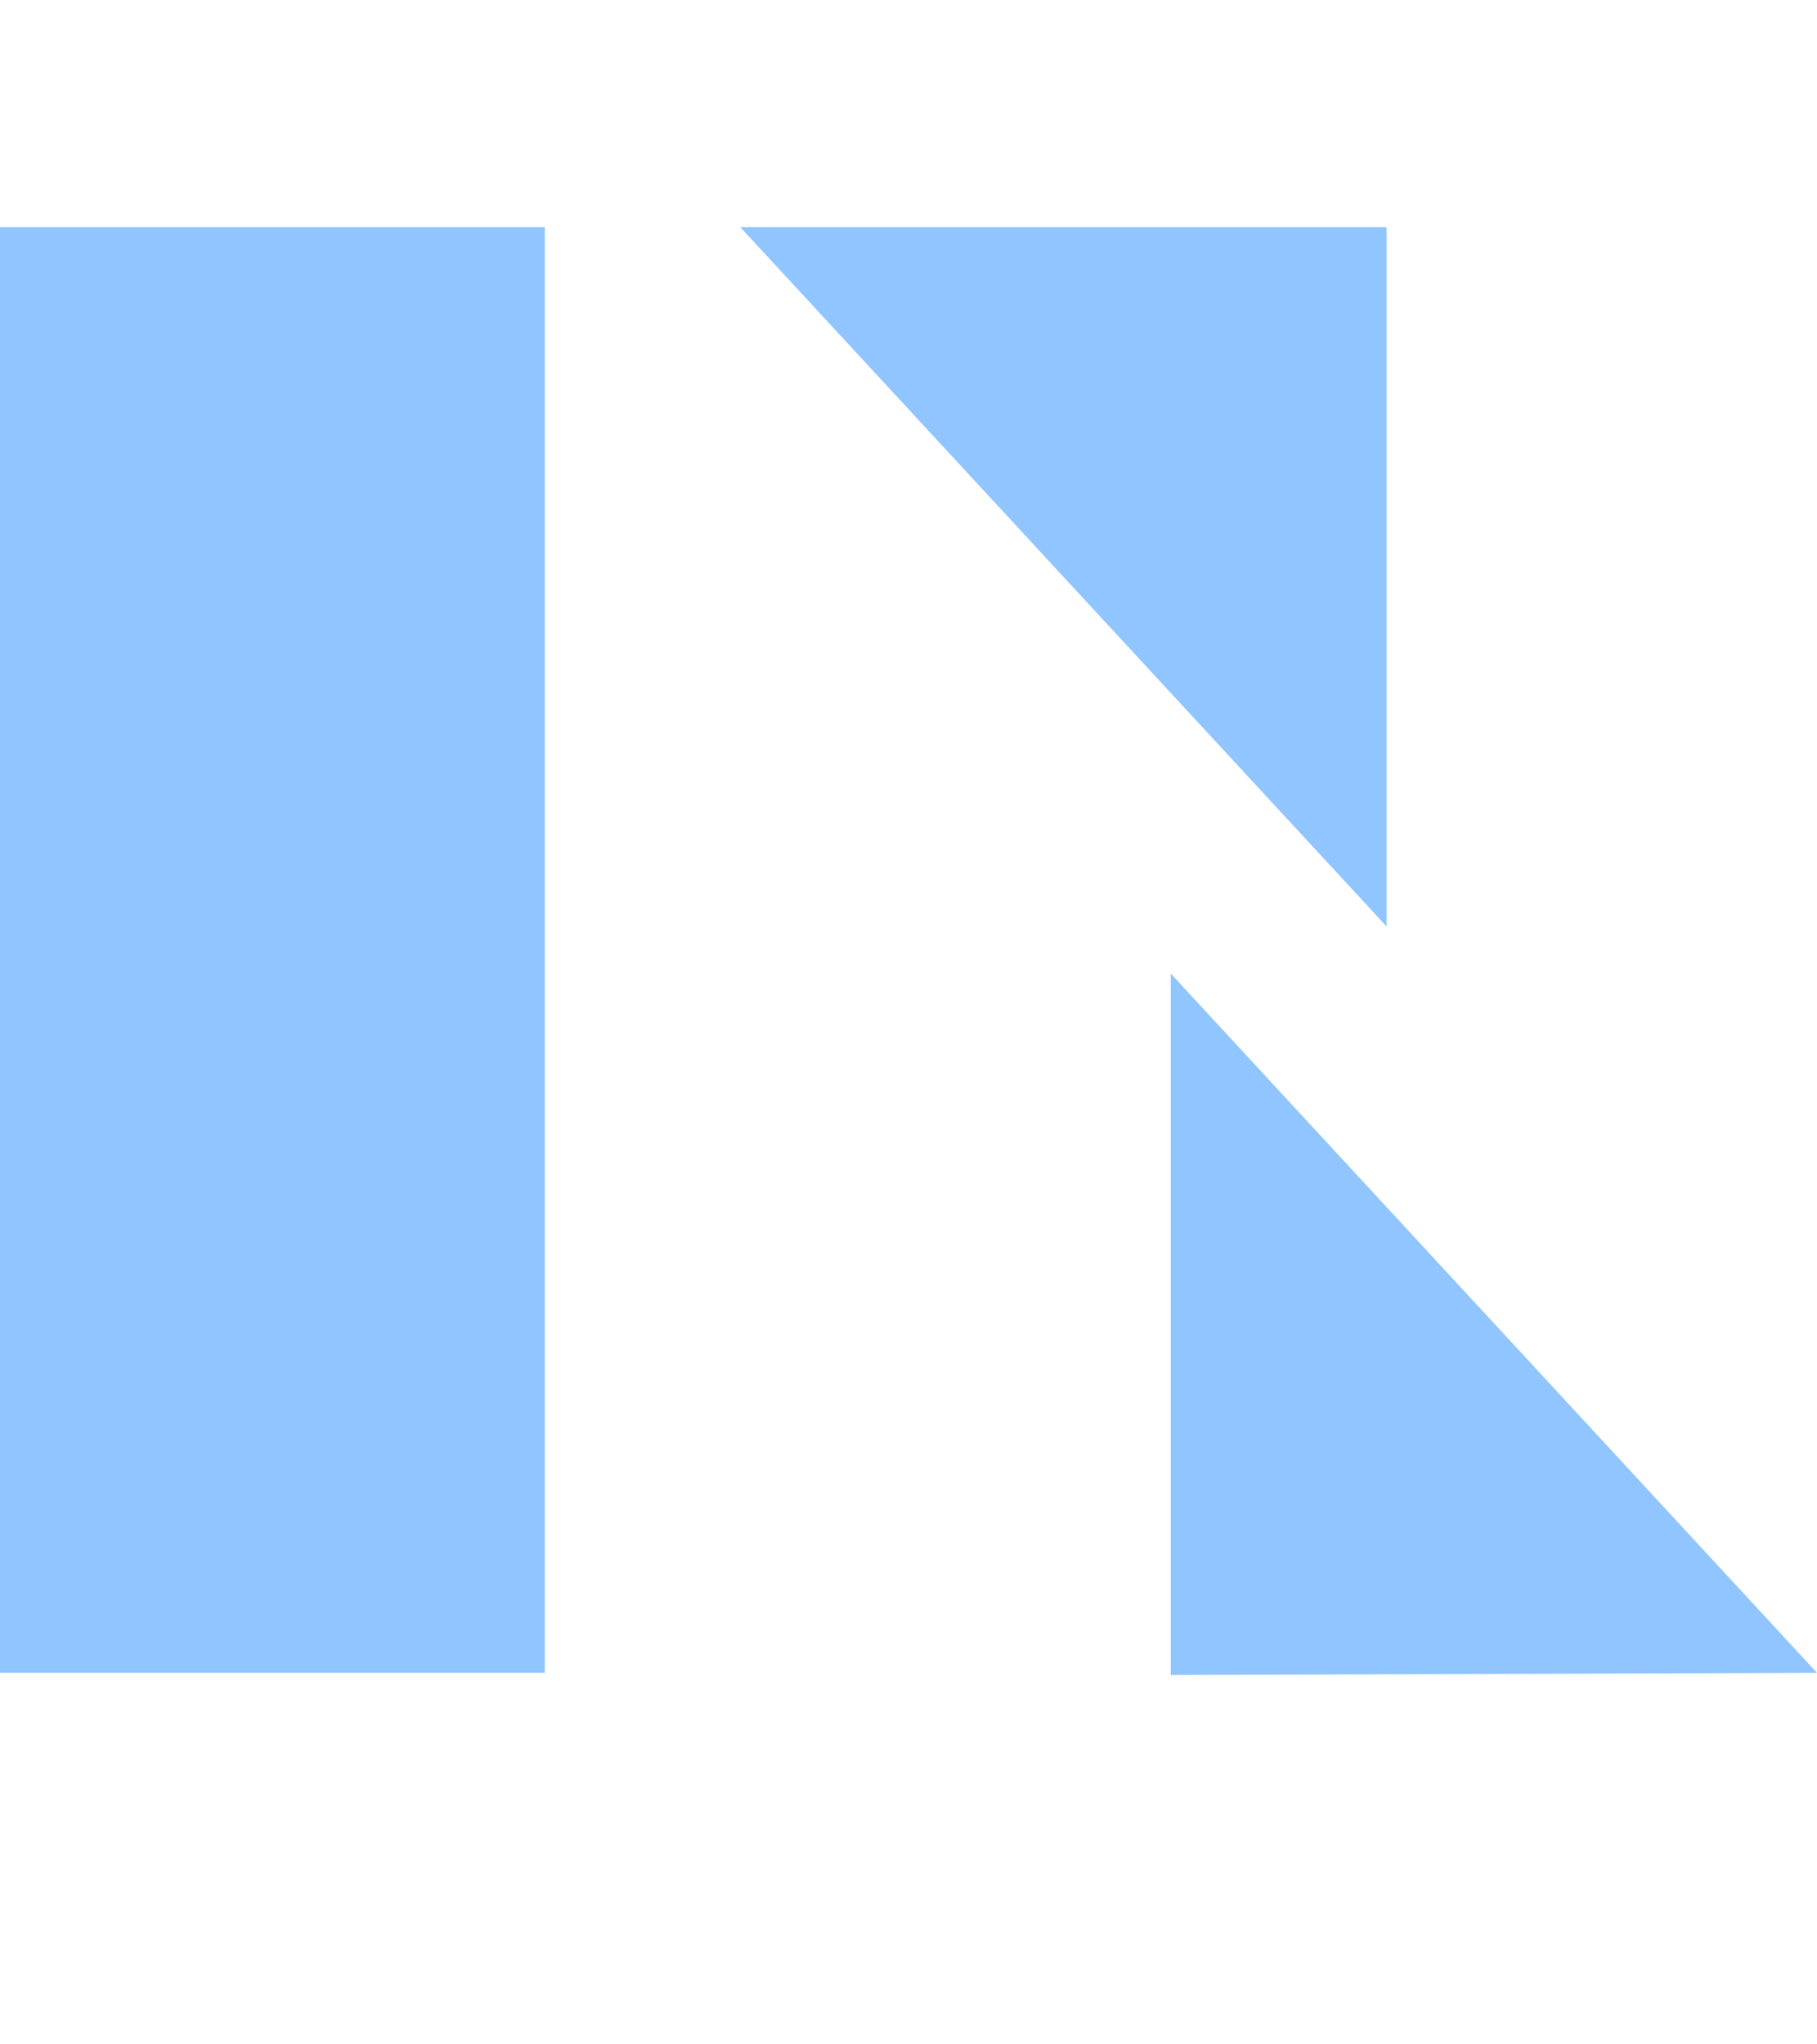 <?xml version="1.0" encoding="UTF-8"?>
<svg xmlns="http://www.w3.org/2000/svg" width="24" height="27" viewBox="0 0 24 27" fill="none">
  <path d="M18.314 3V12.235L9.778 3H18.314ZM15.464 22.122V12.858L24 22.093L15.464 22.122ZM7.196 22.122V3H0V22.093H7.196V22.122Z" fill="#90C5FF"></path>
</svg>
